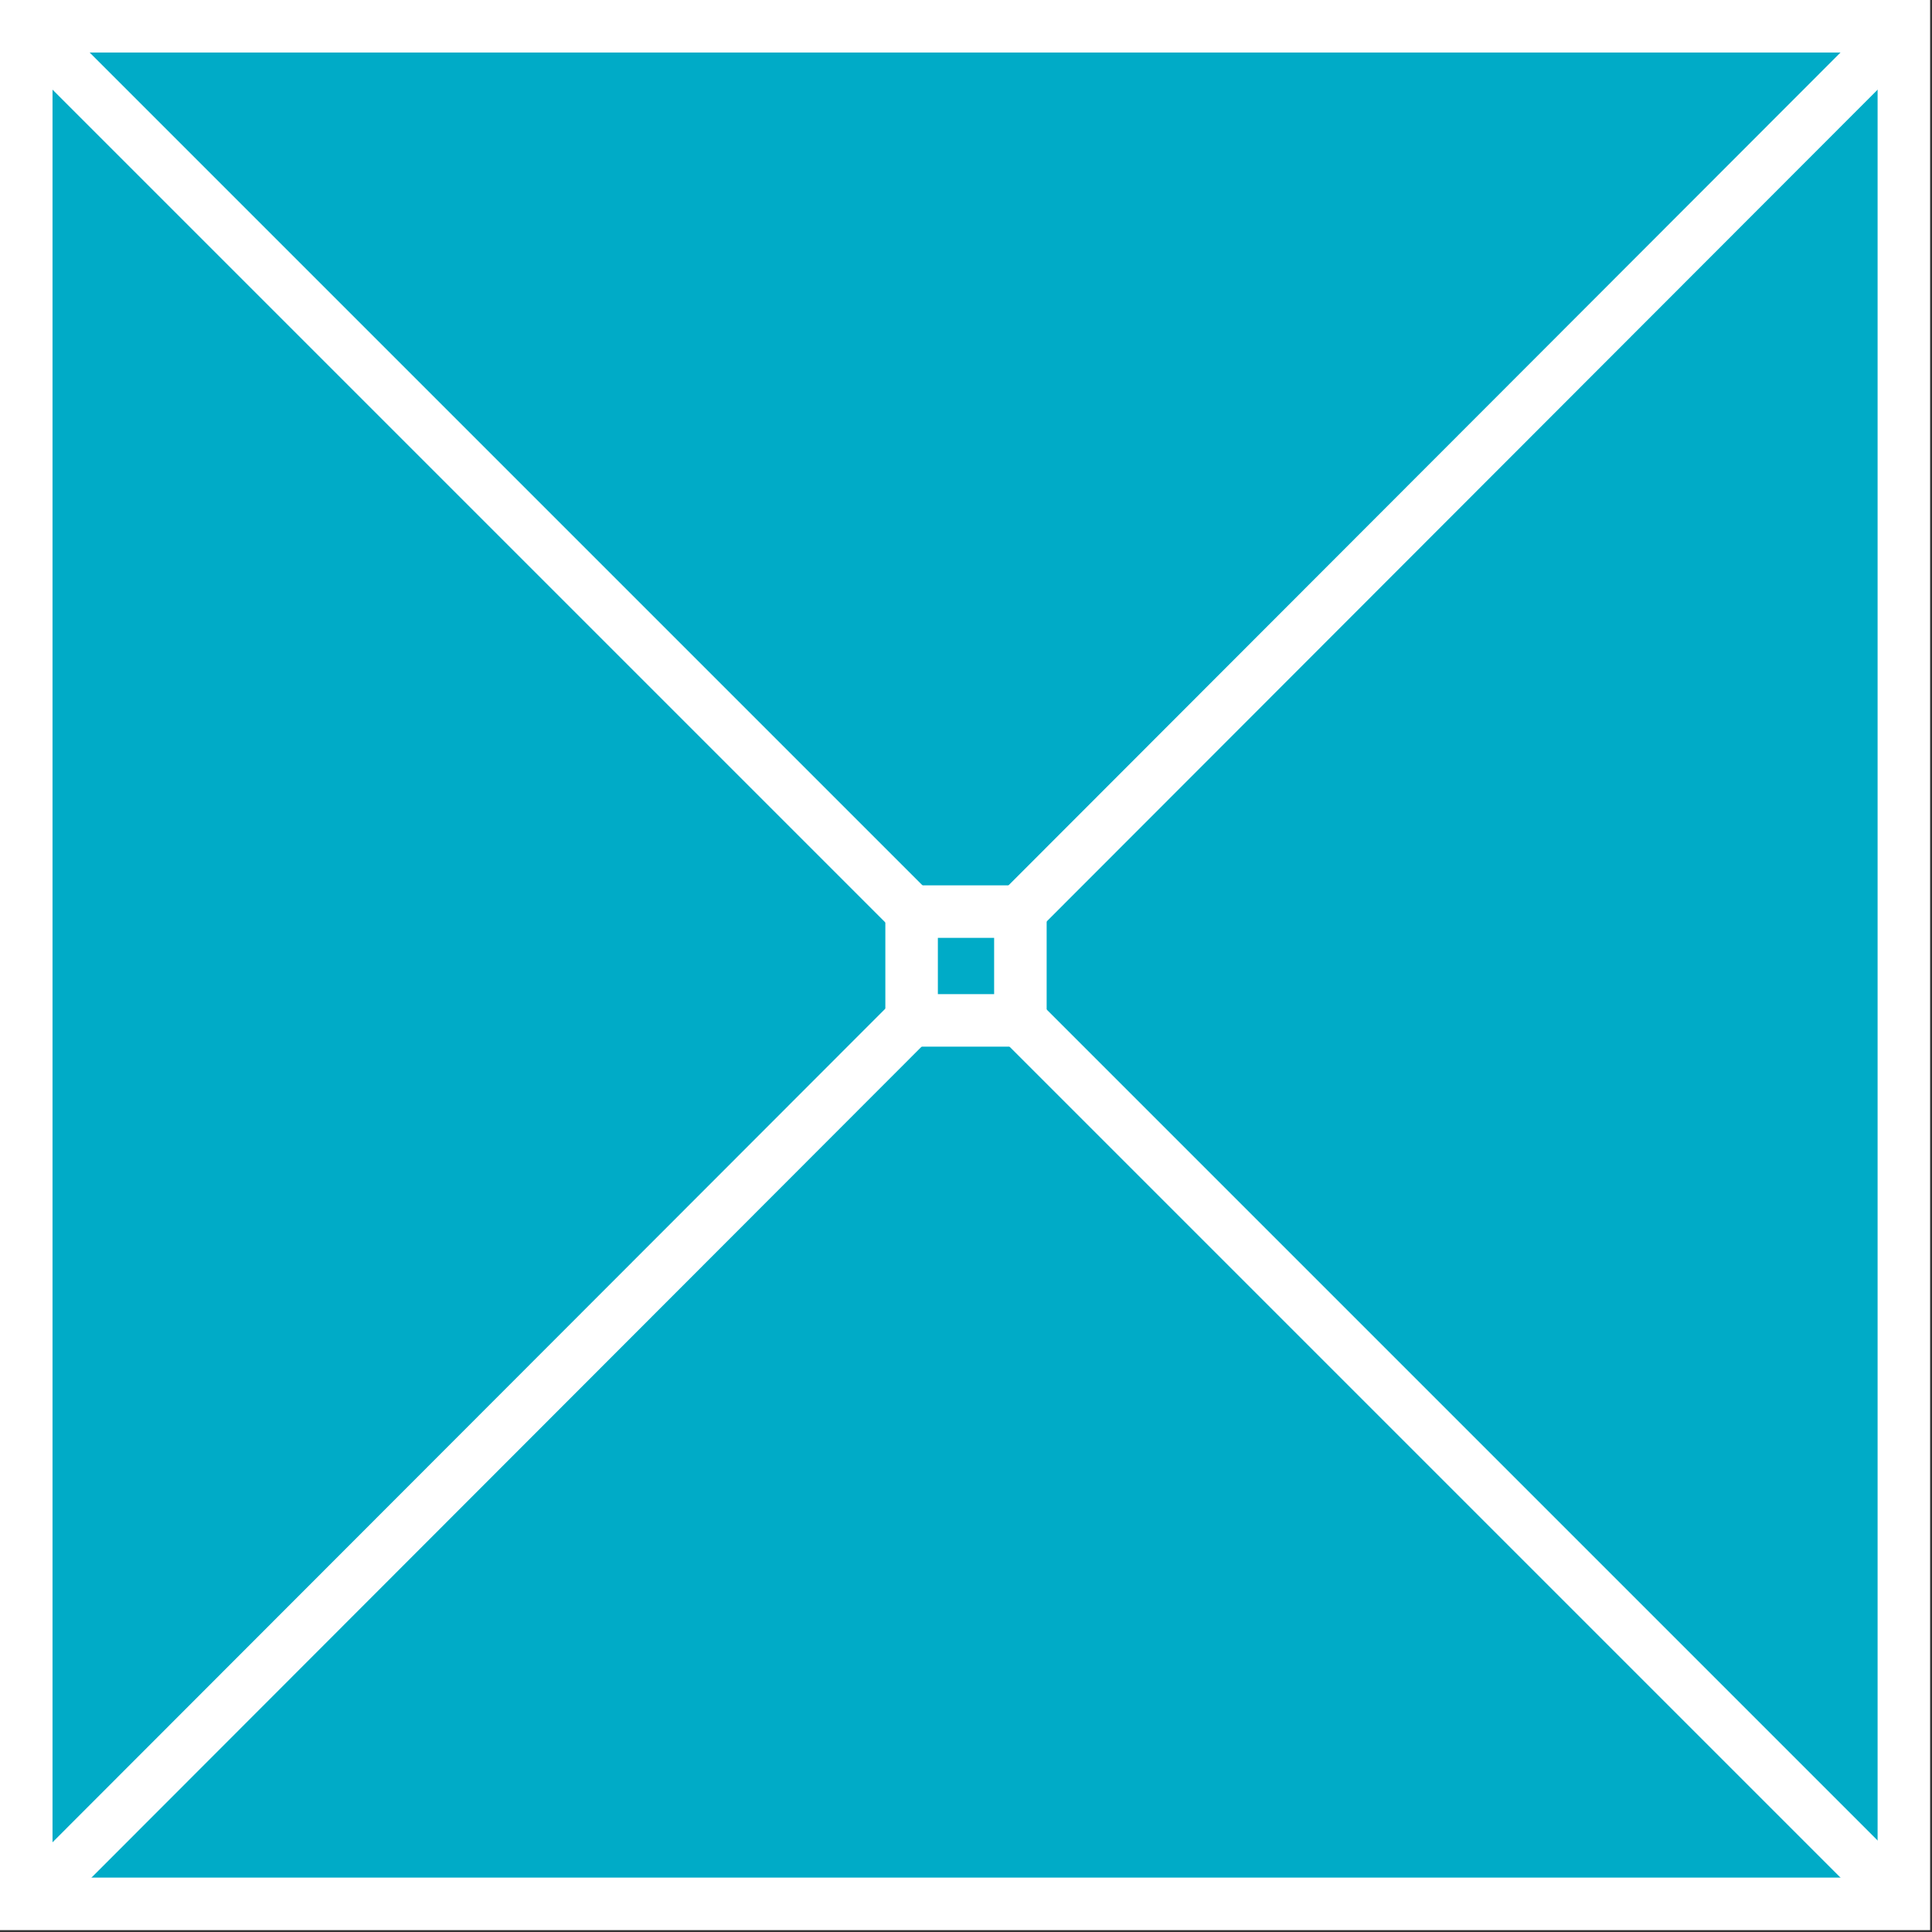 <?xml version="1.0" encoding="UTF-8"?>
<svg xmlns="http://www.w3.org/2000/svg" xmlns:xlink="http://www.w3.org/1999/xlink" width="300px" height="300px" viewBox="0 0 300 300" version="1.1">
  <rect x="0" y="0" width="300" height="300" fill="#333333" stroke="none"/>
  <g id="surface1">
    <path style=" stroke:none;fill-rule:nonzero;fill:rgb(0%,67.059%,78.039%);fill-opacity:1;" d="M 4.078 295.633 L 295.633 295.633 L 295.633 4.078 L 4.078 4.078 Z M 4.078 295.633 "></path>
    <path style="fill:none;stroke-width:0.028;stroke-linecap:butt;stroke-linejoin:miter;stroke:rgb(100%,100%,100%);stroke-opacity:1;stroke-miterlimit:22.926;" d="M 0.014 0.014 L 1.015 0.014 L 1.015 1.015 L 0.014 1.015 Z M 0.014 0.014 " transform="matrix(291.262,0,0,291.262,0,0)"></path>
    <path style="fill:none;stroke-width:0.028;stroke-linecap:butt;stroke-linejoin:miter;stroke:rgb(100%,100%,100%);stroke-opacity:1;stroke-miterlimit:22.926;" d="M 1.015 0.014 L 0.015 1.015 " transform="matrix(291.262,0,0,291.262,0,0)"></path>
    <path style="fill:none;stroke-width:0.028;stroke-linecap:butt;stroke-linejoin:miter;stroke:rgb(100%,100%,100%);stroke-opacity:1;stroke-miterlimit:22.926;" d="M 0.014 0.014 L 1.015 1.015 " transform="matrix(291.262,0,0,291.262,0,0)"></path>
    <path style="fill-rule:nonzero;fill:rgb(0%,67.059%,78.039%);fill-opacity:1;stroke-width:0.028;stroke-linecap:butt;stroke-linejoin:miter;stroke:rgb(100%,100%,100%);stroke-opacity:1;stroke-miterlimit:22.926;" d="M 0.486 0.486 L 0.544 0.486 L 0.544 0.544 L 0.486 0.544 Z M 0.486 0.486 " transform="matrix(291.262,0,0,291.262,0,0)"></path>
  </g>
</svg>
